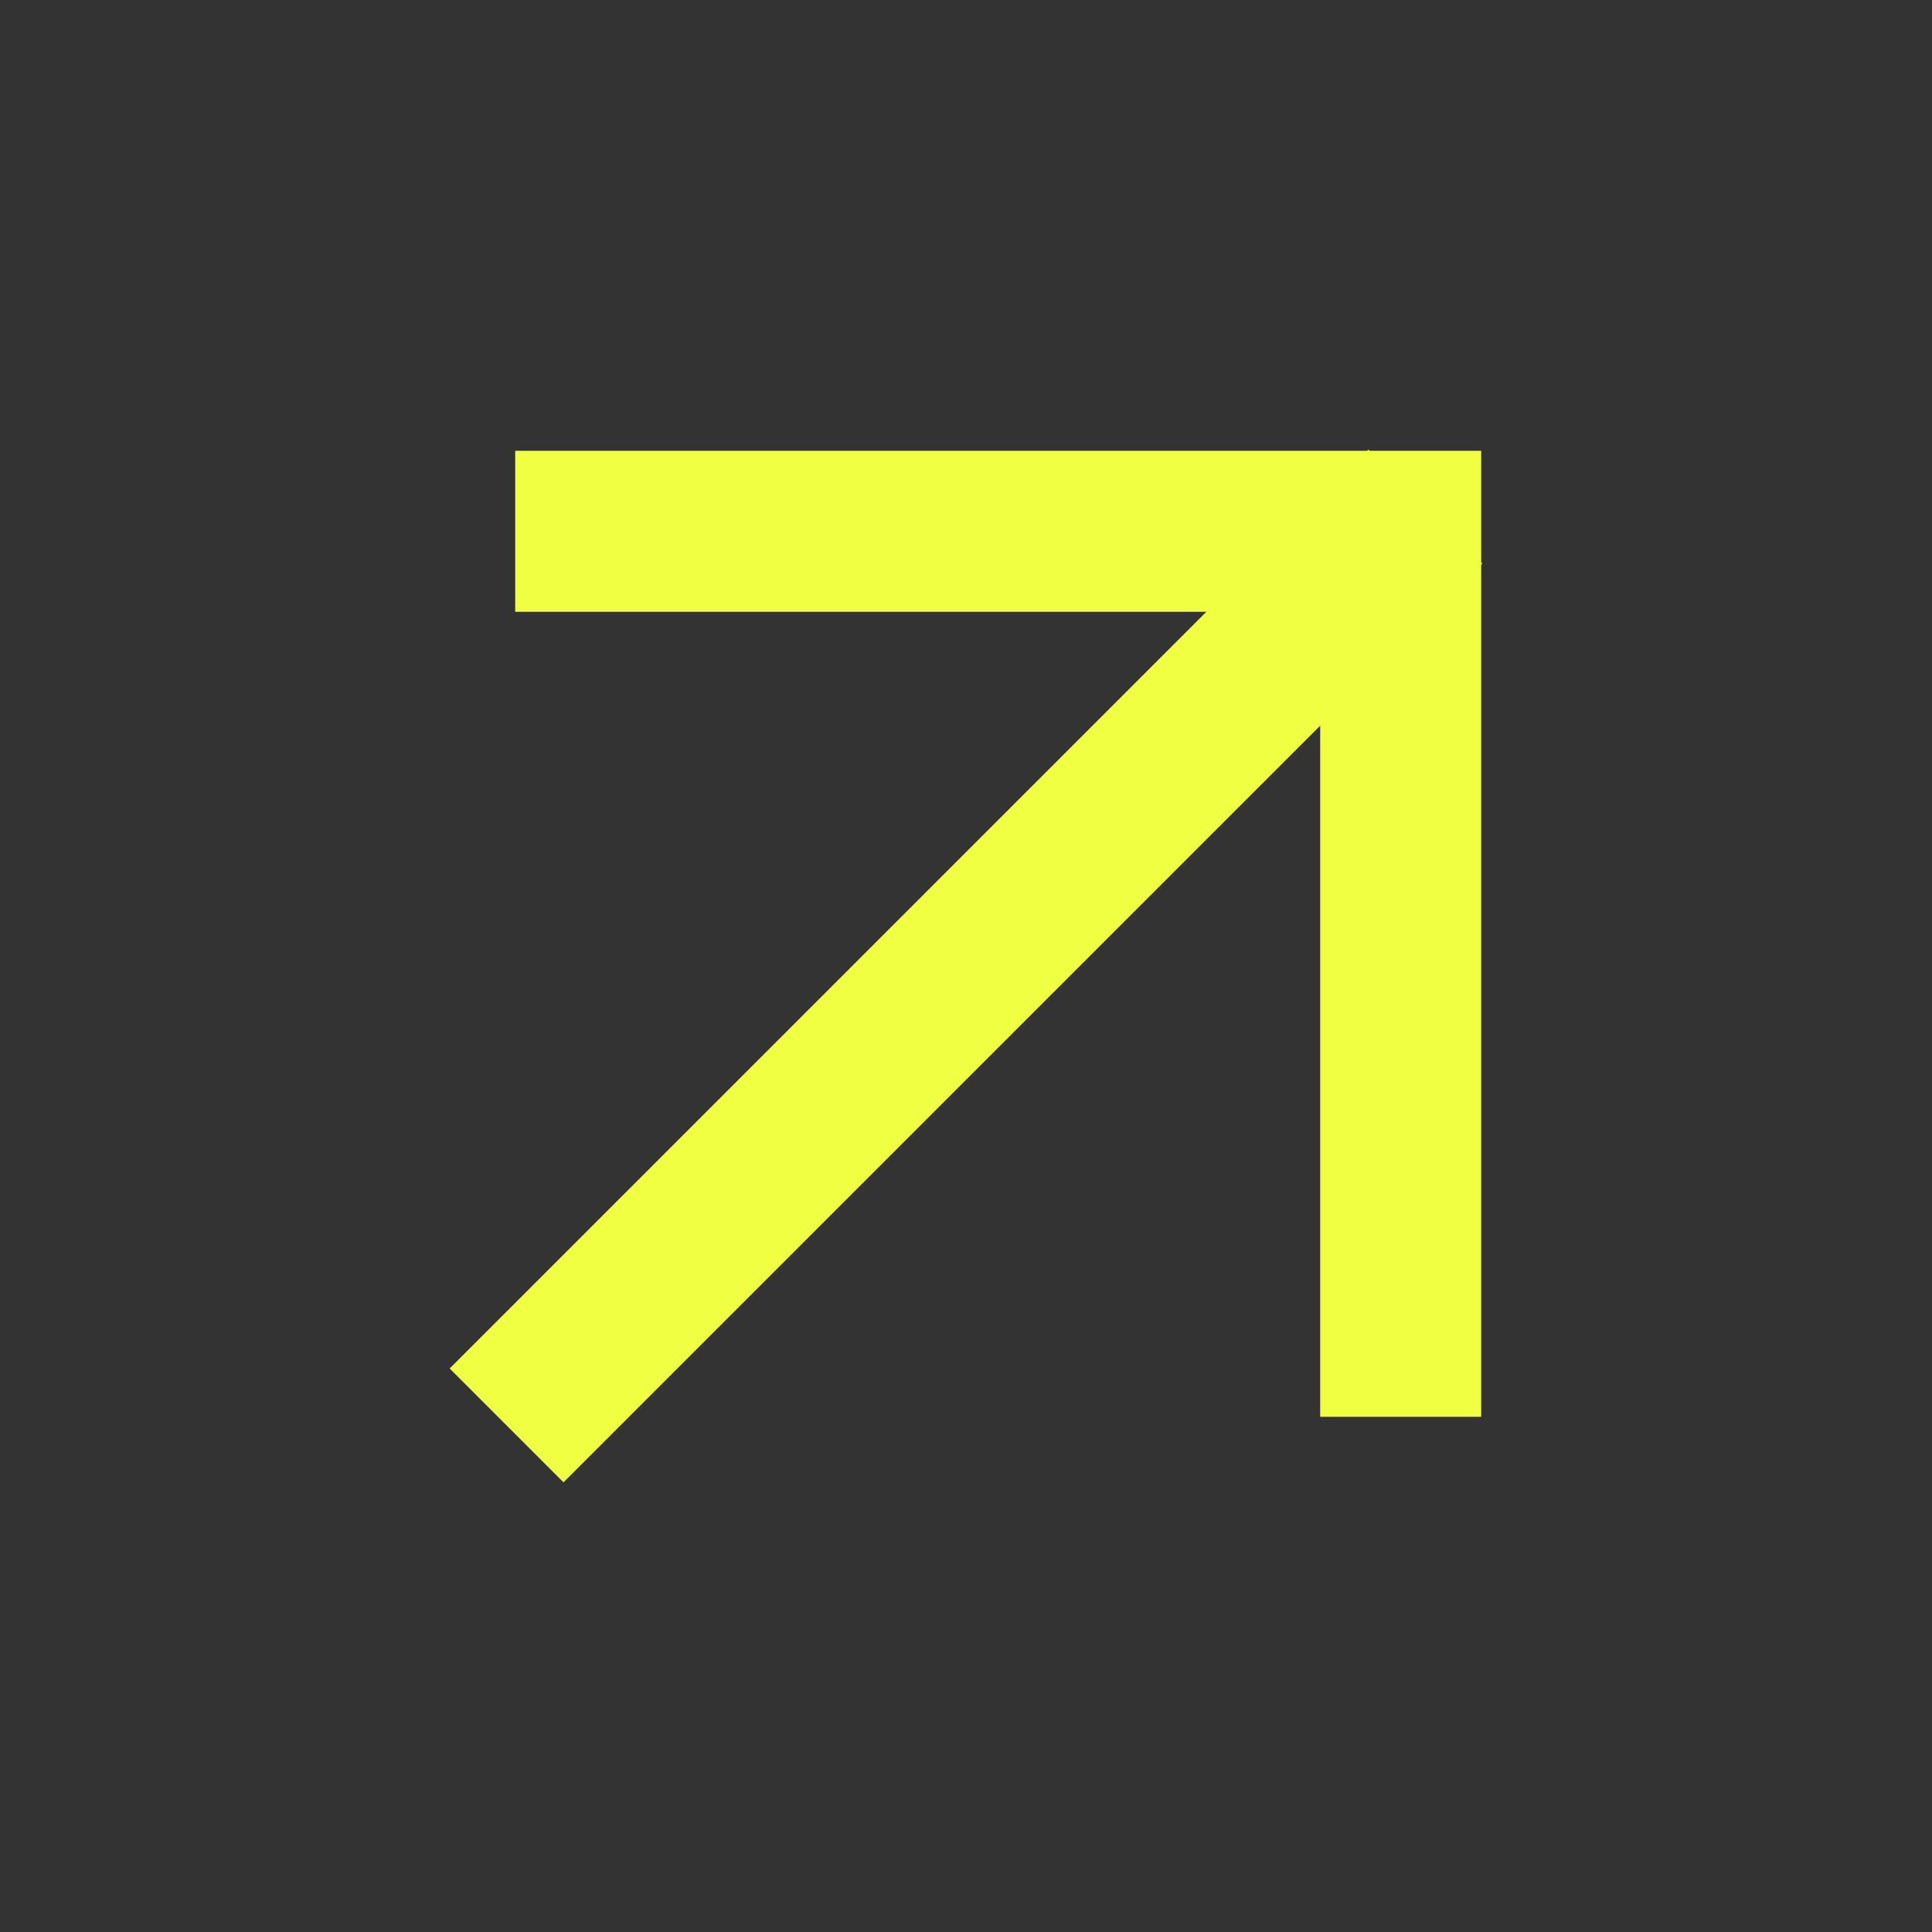 <svg width="120" height="120" viewBox="0 0 120 120" fill="none" xmlns="http://www.w3.org/2000/svg">
<rect x="0" y="0" width="120" height="120" fill="#333333" stroke="none"/>
<path d="M35 85L85 35" stroke="#F0FF42" stroke-width="10" stroke-linecap="square" stroke-linejoin="round"/>
<path d="M37 33H87V83" stroke="#F0FF42" stroke-width="10" stroke-linecap="square"/>
</svg>
